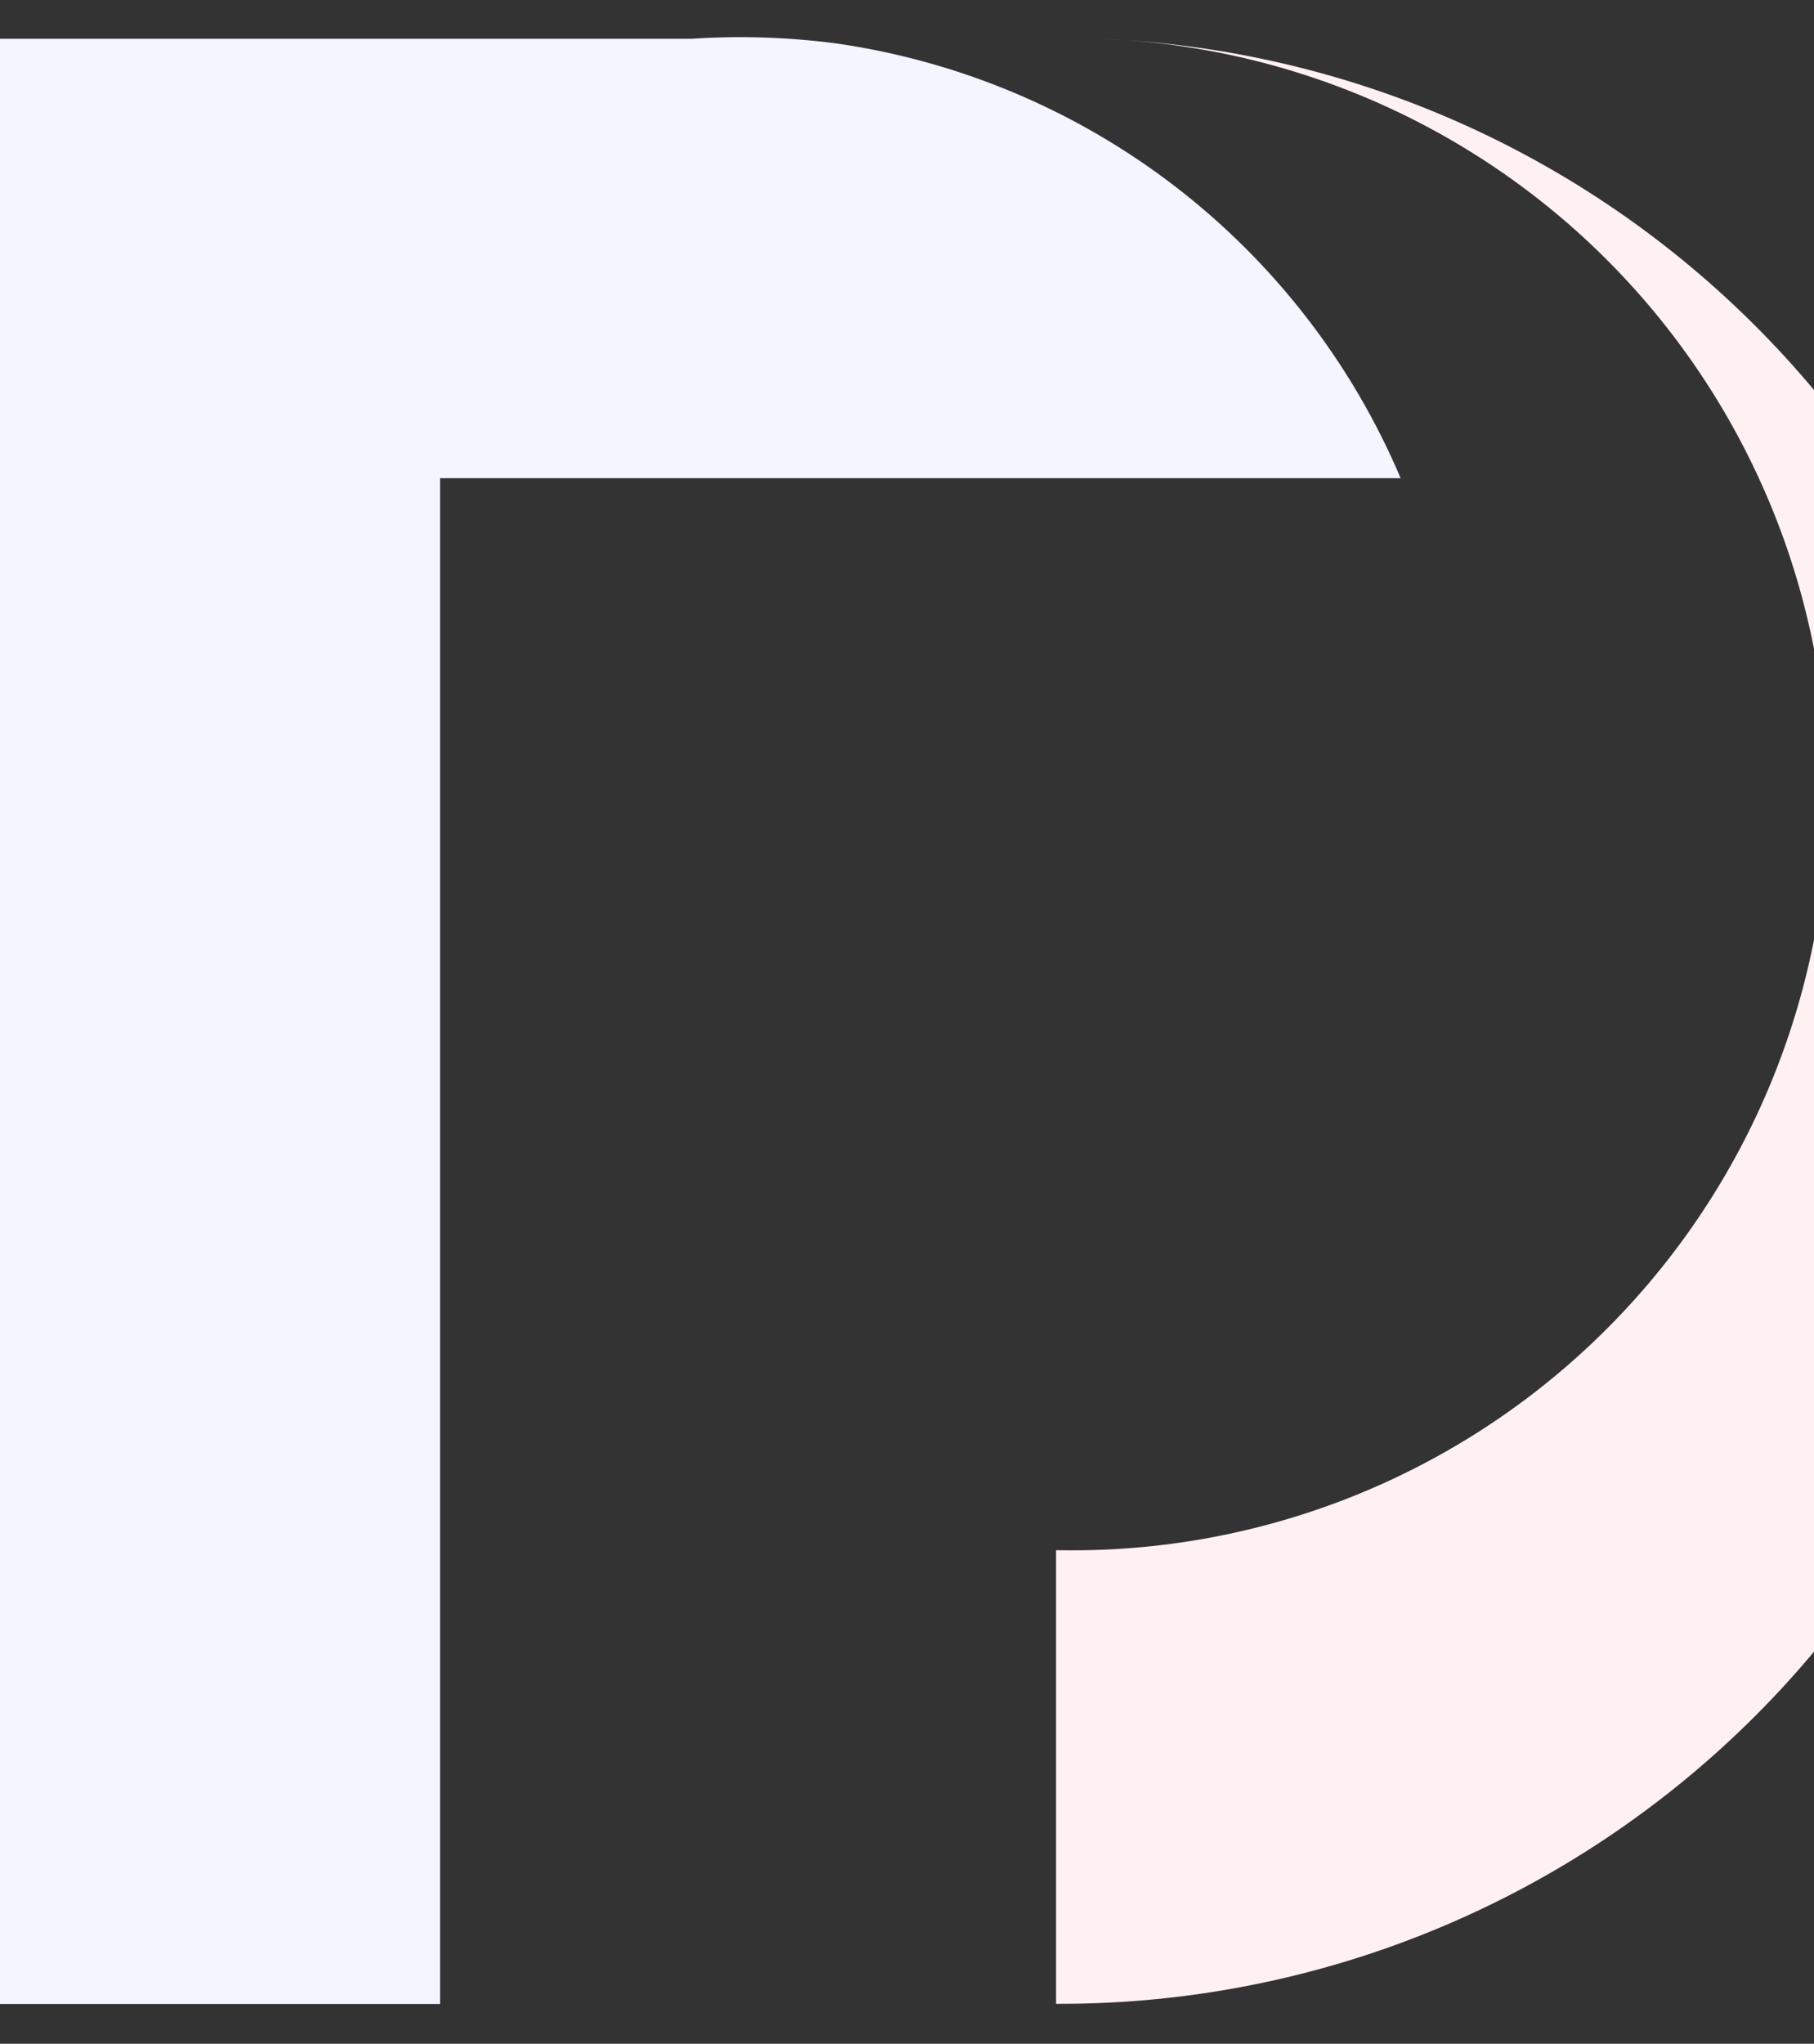 <svg xmlns="http://www.w3.org/2000/svg" width="586" height="660" viewBox="0 0 586 660" fill="none"><rect x="0" y="0" width="586" height="660" fill="#333333" stroke="none"/><path d="M452.473 154.424C436.704 117.25 411.594 84.783 379.579 60.173C347.564 35.564 309.731 19.648 269.752 13.97C254.428 11.989 238.948 11.501 223.53 12.511L0 12.511L0 647.141H142.148L142.148 154.424L452.473 154.424Z" fill="#F3F5FF"></path><path d="M660.001 329.708C660.016 247.682 628.273 168.836 571.428 109.701C514.583 50.566 437.051 15.735 355.089 12.511C419.402 14.798 480.211 42.384 524.291 89.27C568.372 136.156 592.158 198.55 590.476 262.881C588.795 327.213 561.783 388.279 515.314 432.799C468.845 477.319 406.678 501.691 342.333 500.615H341.156L341.156 647.094H342.333C384.035 647.125 425.334 638.939 463.871 623.003C502.407 607.067 537.427 583.694 566.927 554.22C596.428 524.745 619.832 489.747 635.802 451.224C651.772 412.702 659.995 371.41 660.001 329.708V329.708Z" fill="#FFF1F2"></path></svg>